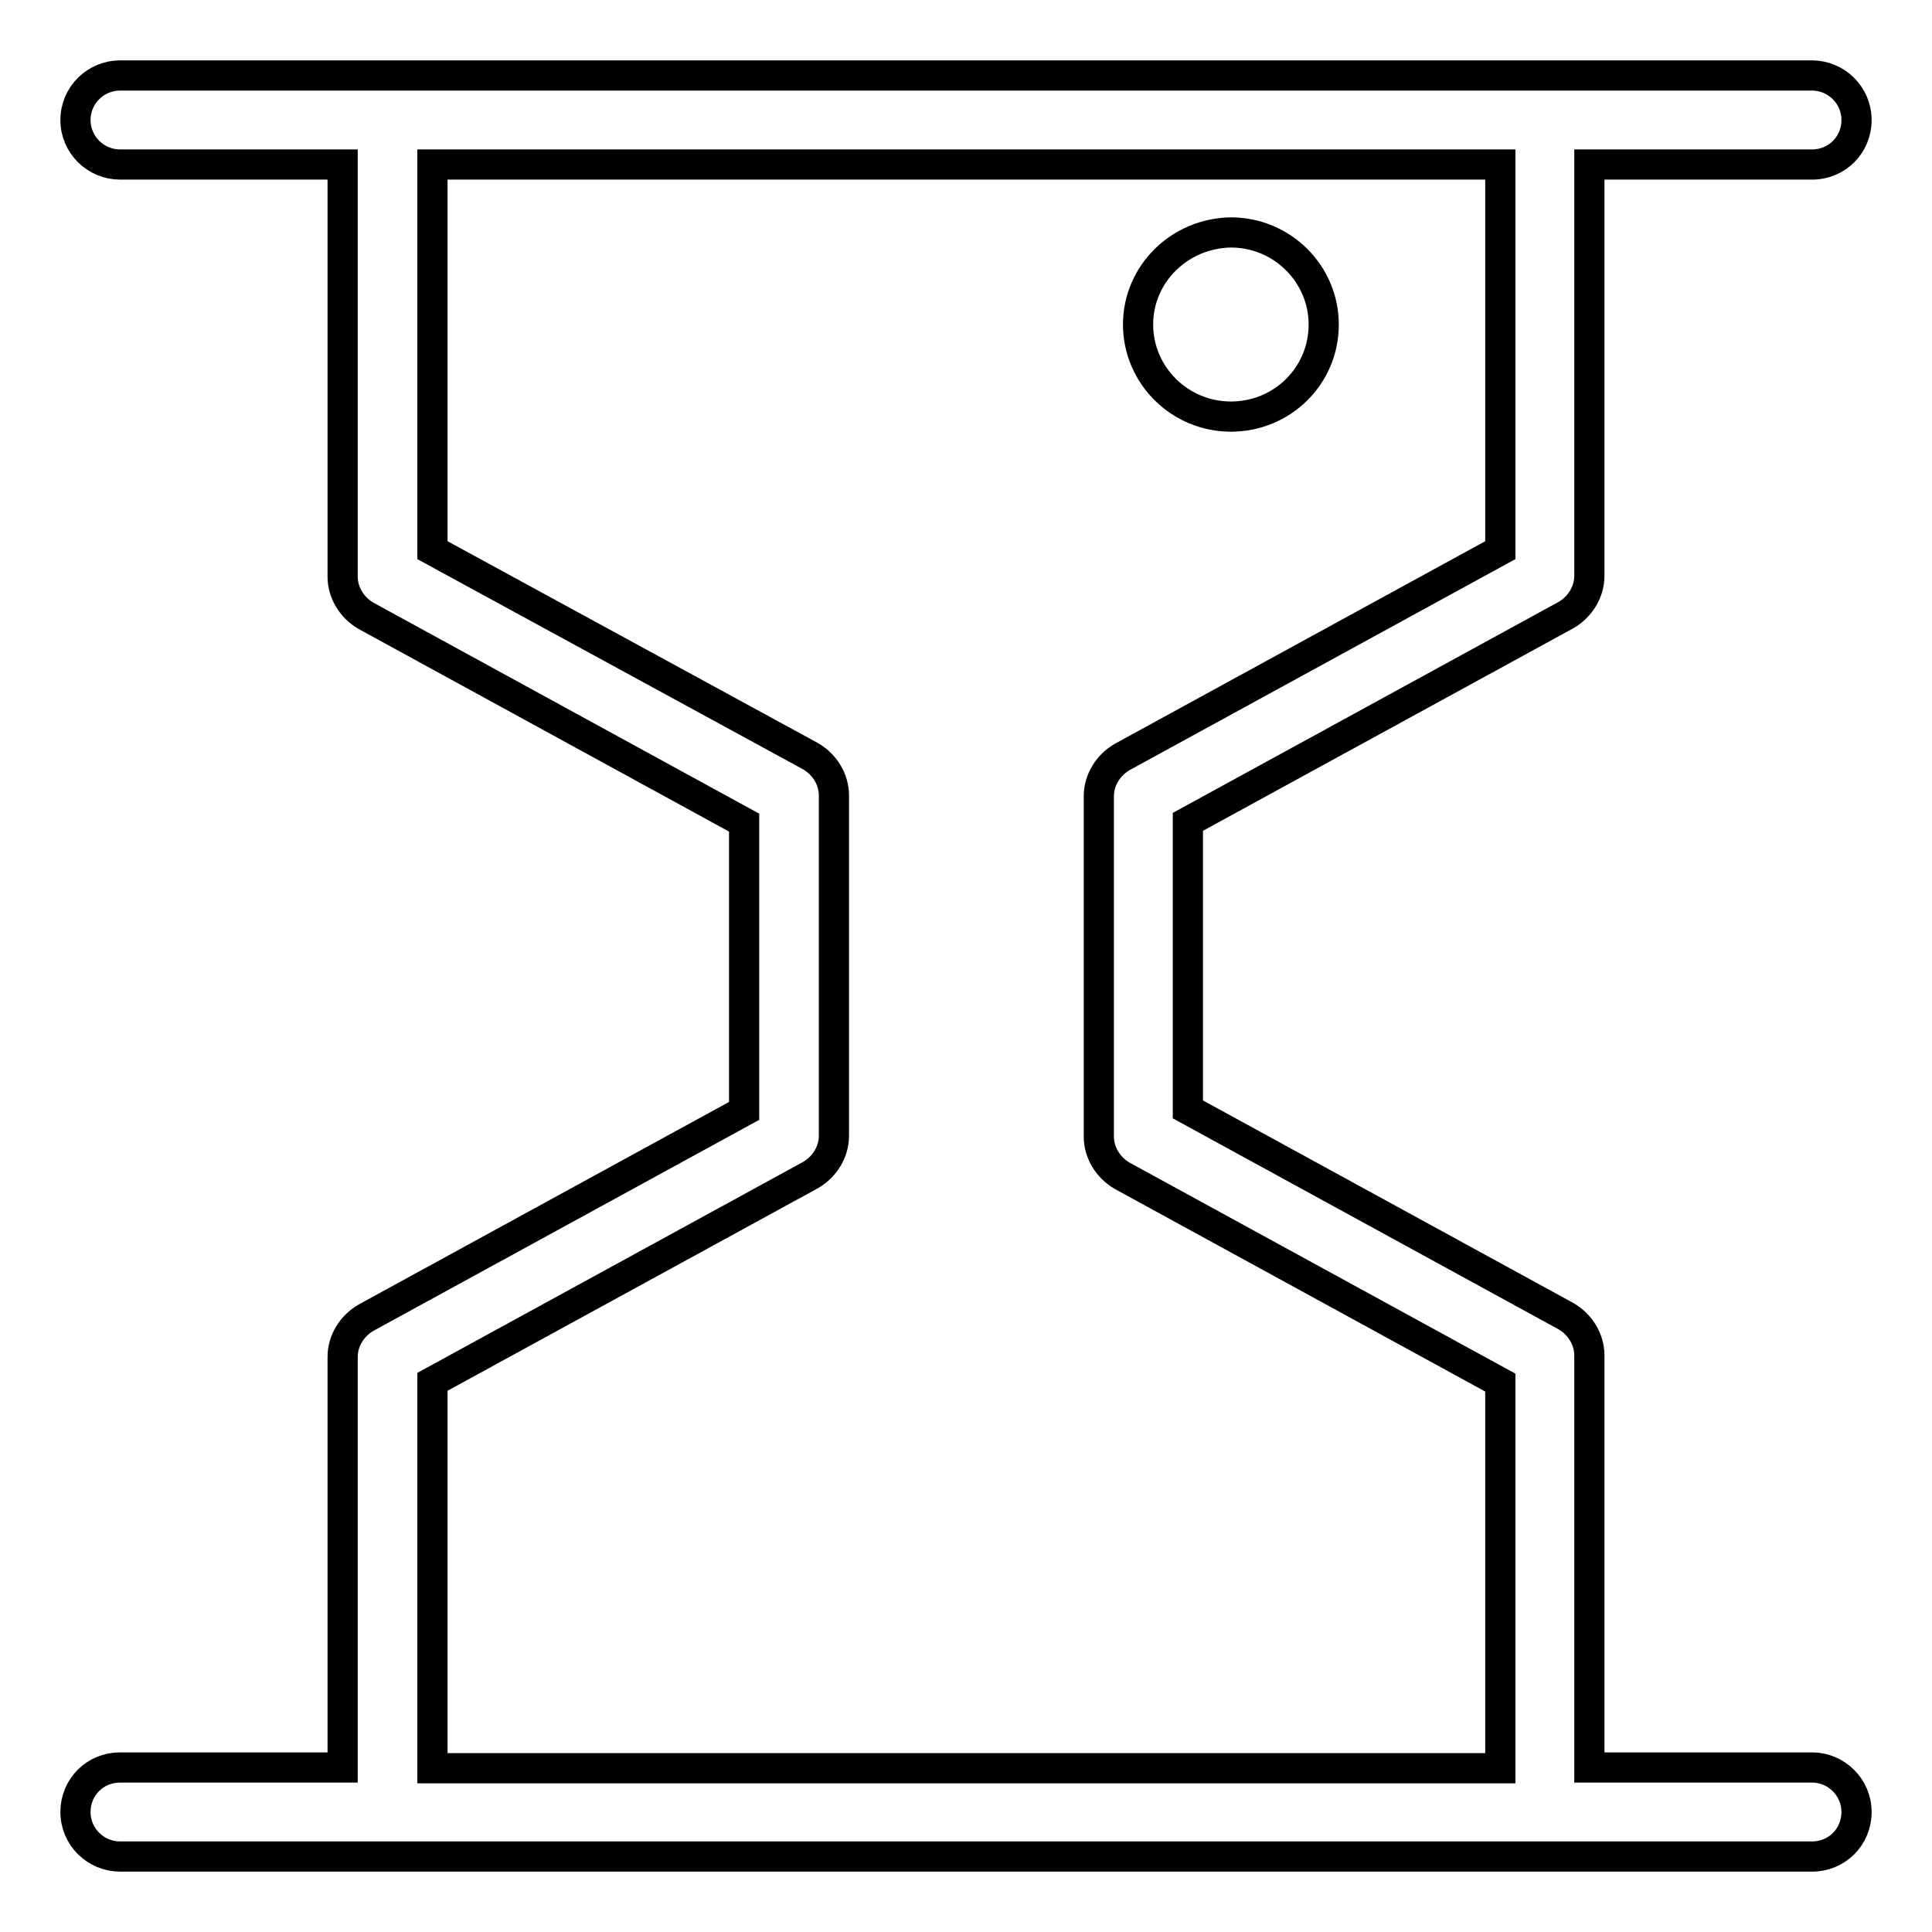 <?xml version="1.0" encoding="utf-8"?>
<!-- Svg Vector Icons : http://www.onlinewebfonts.com/icon -->
<!DOCTYPE svg PUBLIC "-//W3C//DTD SVG 1.1//EN" "http://www.w3.org/Graphics/SVG/1.1/DTD/svg11.dtd">
<svg version="1.1" xmlns="http://www.w3.org/2000/svg" xmlns:xlink="http://www.w3.org/1999/xlink" x="0px" y="0px" viewBox="0 0 256 256" enable-background="new 0 0 256 256" xml:space="preserve">
<g> <path stroke-width="4" fill-opacity="0" stroke="#000000"  d="M240.1,234.2h-29.5v-54.6c0-2.1-1.2-4.1-3.1-5.2L157.4,147v-38.1l50.1-27.4c1.9-1.1,3.1-3.1,3.1-5.2V21.8 h29.5c3.3,0,5.9-2.6,5.9-5.9s-2.7-5.9-5.9-5.9H15.9c-3.2,0-5.9,2.6-5.9,5.9s2.7,5.9,5.9,5.9h29.5v54.6c0,2.1,1.2,4.1,3.1,5.2 L98.6,109v38.2l-50.1,27.4c-1.9,1.1-3.1,3.1-3.1,5.2v54.4H15.9c-3.3,0-5.9,2.6-5.9,5.9s2.7,5.9,5.9,5.9h224.2 c3.3,0,5.9-2.6,5.9-5.9S243.3,234.2,240.1,234.2L240.1,234.2z M57.3,183.1l50.1-27.4c1.9-1.1,3.1-3.1,3.1-5.2v-45.1 c0-2.1-1.2-4.1-3.1-5.2L57.3,72.9V21.8h141.5v51.1l-50.1,27.4c-1.9,1.1-3.1,3.1-3.1,5.2v45.1c0,2.1,1.2,4.1,3.1,5.2l50.1,27.4v51.1 H57.3V183.1z M150.8,43c0,6.7,5.5,12.2,12.3,12.2c6.8,0,12.3-5.4,12.3-12.2c0-6.7-5.5-12.2-12.3-12.2 C156.3,30.9,150.8,36.3,150.8,43C150.8,43,150.8,43,150.8,43L150.8,43z"/></g>
</svg>